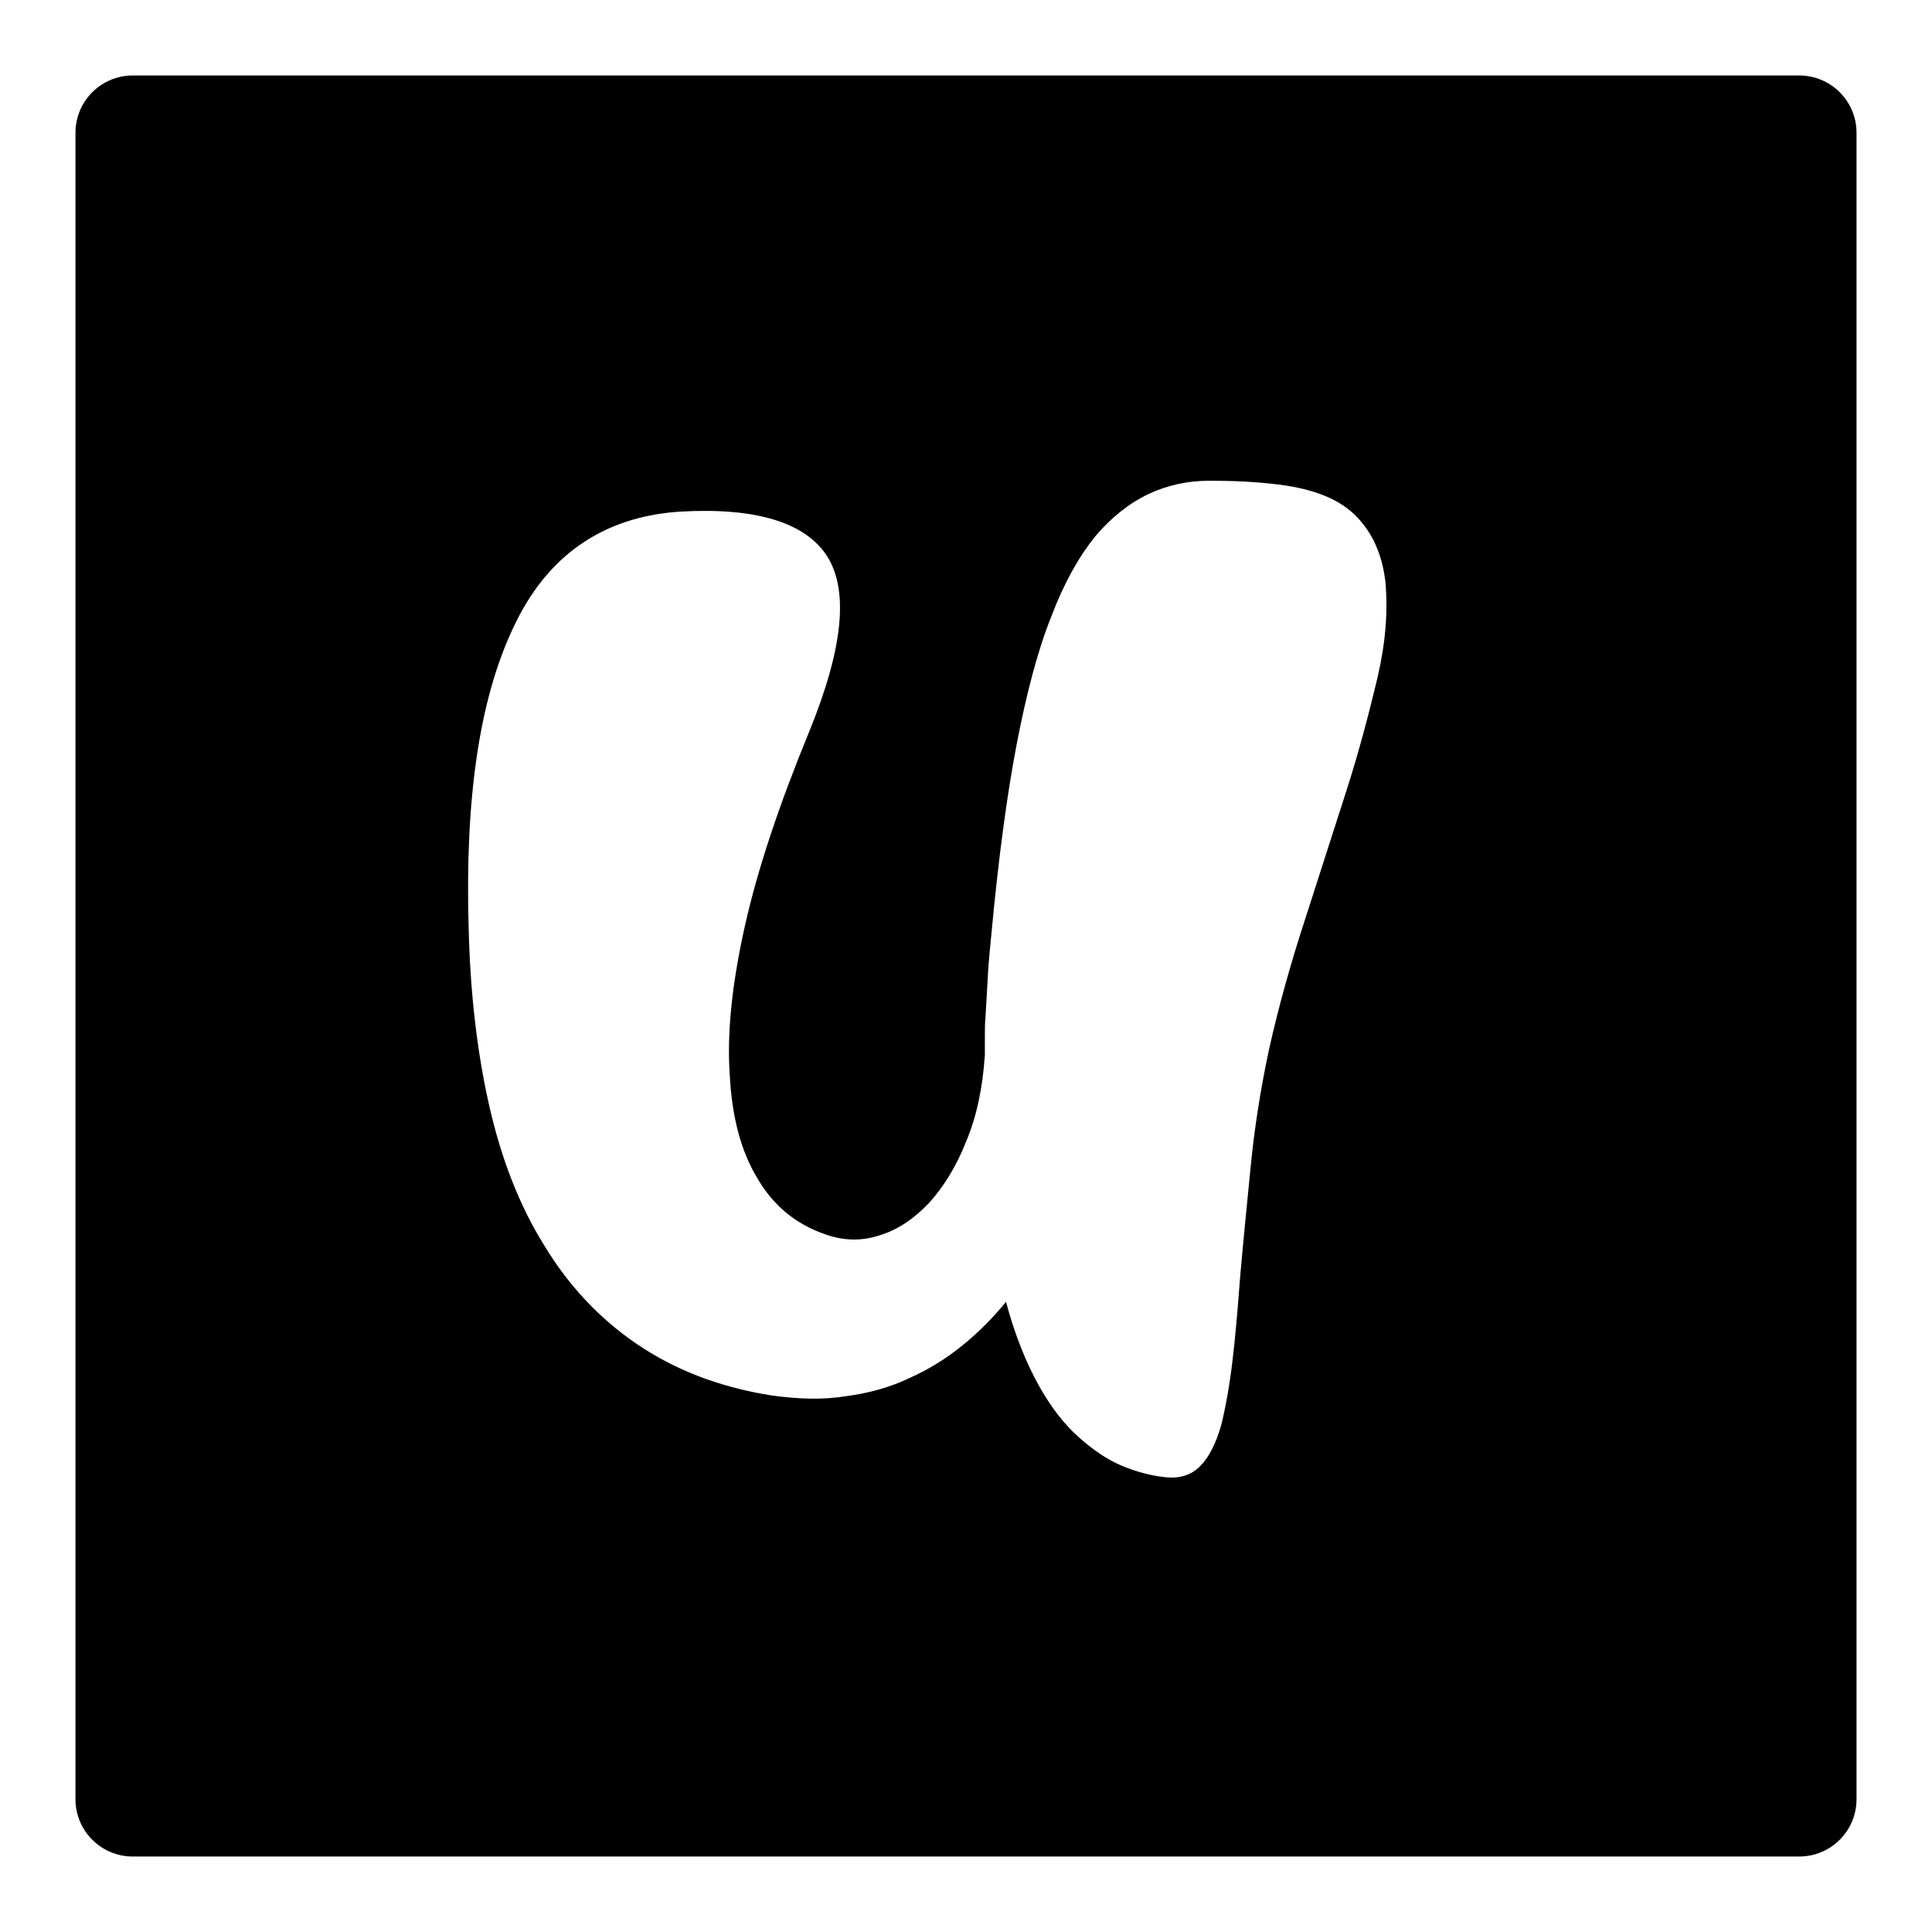 <?xml version="1.0" encoding="utf-8"?>
<!-- Svg Vector Icons : http://www.onlinewebfonts.com/icon -->
<!DOCTYPE svg PUBLIC "-//W3C//DTD SVG 1.1//EN" "http://www.w3.org/Graphics/SVG/1.1/DTD/svg11.dtd">
<svg version="1.1" xmlns="http://www.w3.org/2000/svg" xmlns:xlink="http://www.w3.org/1999/xlink" x="0px" y="0px" viewBox="0 0 256 256" enable-background="new 0 0 256 256" xml:space="preserve">
<g><g><path fill="#000000" d="M238.4,10H17.6c-4.2,0-7.6,3.4-7.6,7.6v220.8c0,4.2,3.4,7.6,7.6,7.6h220.8c4.2,0,7.6-3.4,7.6-7.6V17.6C246,13.4,242.6,10,238.4,10z M182.5,89.9c-1.1,4.6-2.4,9.6-4.1,14.9c-1.7,5.3-3.5,10.9-5.4,16.8c-1.9,5.8-3.6,11.8-4.9,17.7c-1.1,5.2-1.9,10.3-2.4,15.5c-0.5,5.1-1,10-1.4,14.7c-0.3,4-0.6,7.6-1,10.9c-0.4,3.3-0.9,6.1-1.5,8.5c-0.7,2.4-1.6,4.2-2.8,5.4c-1.2,1.2-2.8,1.7-4.9,1.4c-1.7-0.2-3.6-0.7-5.5-1.5c-1.9-0.8-3.8-2.1-5.7-3.8c-1.9-1.7-3.7-4-5.3-6.9s-3.1-6.5-4.3-11c-1.7,2.1-3.7,4.1-5.8,5.8c-2.1,1.7-4.5,3.2-7,4.3c-2.5,1.2-5.3,2-8.4,2.4c-3,0.5-6.3,0.4-9.9-0.1c-6.9-1.1-12.8-3.4-17.8-6.8c-5-3.4-9.1-7.8-12.3-13.1c-3.3-5.3-5.7-11.5-7.3-18.6c-1.6-7.1-2.5-14.9-2.7-23.5c-0.5-17,1.4-30.2,5.9-39.7c4.4-9.5,11.8-14.7,22-15.4c10.1-0.6,16.7,1.4,19.6,5.9c2.9,4.6,2.1,12.3-2.4,23.3c-3.9,9.5-6.8,18.1-8.5,25.7c-1.7,7.6-2.4,14.2-2,19.8c0.3,5.6,1.5,10.1,3.7,13.7c2.1,3.6,5.1,6,8.8,7.3c2.4,0.9,4.9,1,7.3,0.2c2.4-0.7,4.6-2.2,6.6-4.3c1.9-2.1,3.6-4.8,4.9-8.1c1.4-3.3,2.2-7.1,2.5-11.5v-2.5c0-0.9,0-1.8,0.1-2.7v-0.1c0.1-1.7,0.2-3.5,0.3-5.3c0.1-1.8,0.3-3.8,0.5-5.8c0.9-9.6,2-17.9,3.3-24.7s2.8-12.5,4.6-17c1.7-4.5,3.7-8,5.8-10.6c2.1-2.5,4.5-4.4,7-5.6c2.5-1.2,5.3-1.8,8.1-1.8c2.9,0,5.9,0.1,9.2,0.5c4.8,0.6,8.2,2,10.4,4.3c2.2,2.3,3.4,5.2,3.8,8.8C183.9,81.2,183.6,85.2,182.5,89.9z"/></g></g>
</svg>